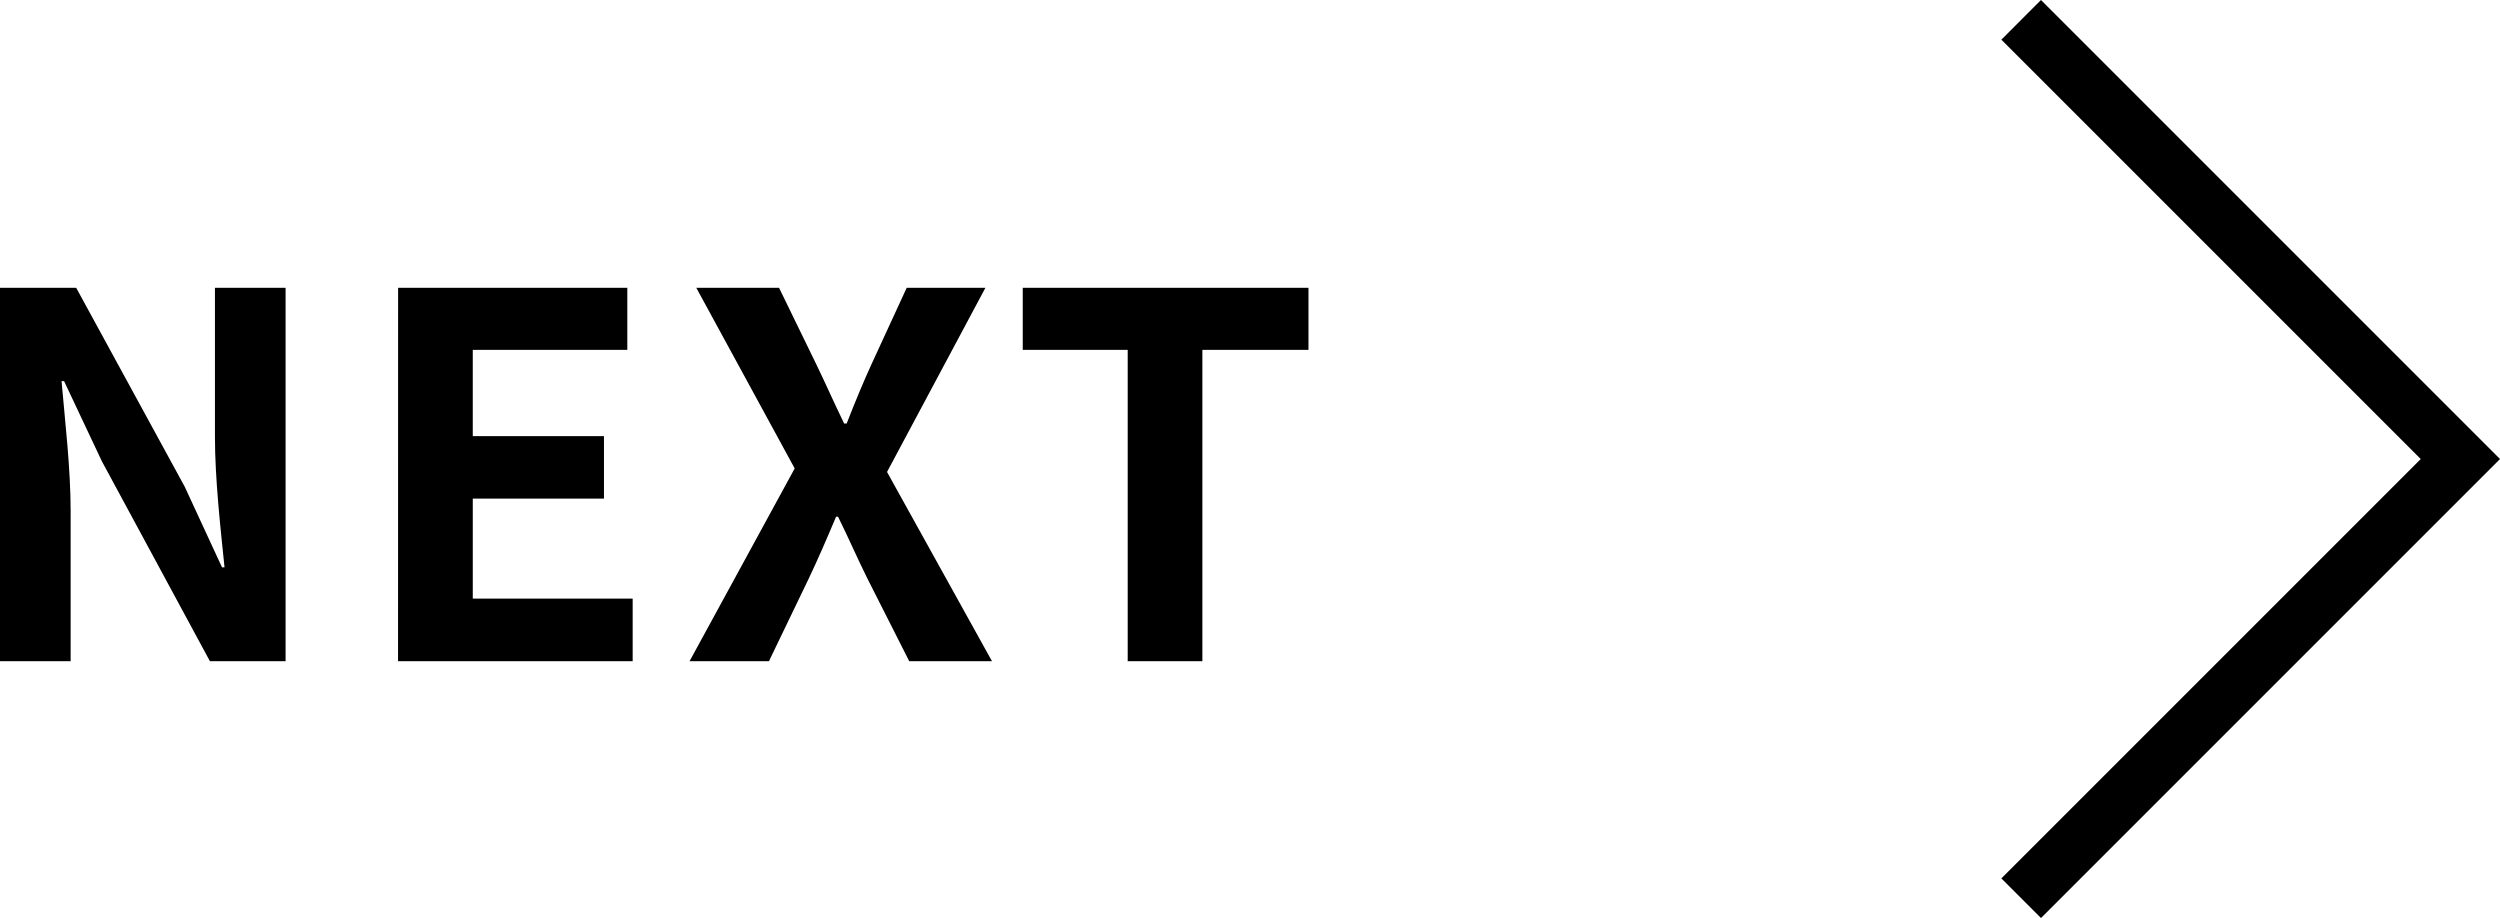 <svg xmlns="http://www.w3.org/2000/svg" width="89.186" height="32.75" viewBox="0 0 89.186 32.75">
  <g id="btn_next" transform="translate(-1.221 0.707)">
    <path id="パス_1538" data-name="パス 1538" d="M14.961,32.043-1.414,15.668,14.961-.707,16.375.707,1.414,15.668l14.961,14.96Z" transform="translate(88.993 31.336) rotate(180)"/>
    <path id="パス_1539" data-name="パス 1539" d="M-22.779,0h2.52V-5.346c0-1.53-.2-3.2-.324-4.644h.09l1.35,2.862L-15.291,0h2.7V-13.32h-2.52v5.31c0,1.512.2,3.276.342,4.662h-.09l-1.332-2.88-3.87-7.092h-2.718Zm14.2,0h8.37V-2.232H-5.913V-5.8h4.68V-8.028h-4.68v-3.078H-.4V-13.32H-8.577Zm10.4,0H4.653L6.075-2.952c.324-.684.63-1.386.972-2.2h.072c.4.81.7,1.512,1.044,2.2L9.657,0h2.952L8.865-6.75l3.51-6.57H9.567l-1.26,2.736c-.288.63-.558,1.278-.882,2.106h-.09c-.4-.828-.684-1.476-.99-2.106L5.013-13.32H2.061l3.51,6.444ZM17.451,0h2.664V-11.106H23.9V-13.32H13.707v2.214h3.744Z" transform="translate(24 22.88)"/>
  </g>
</svg>
